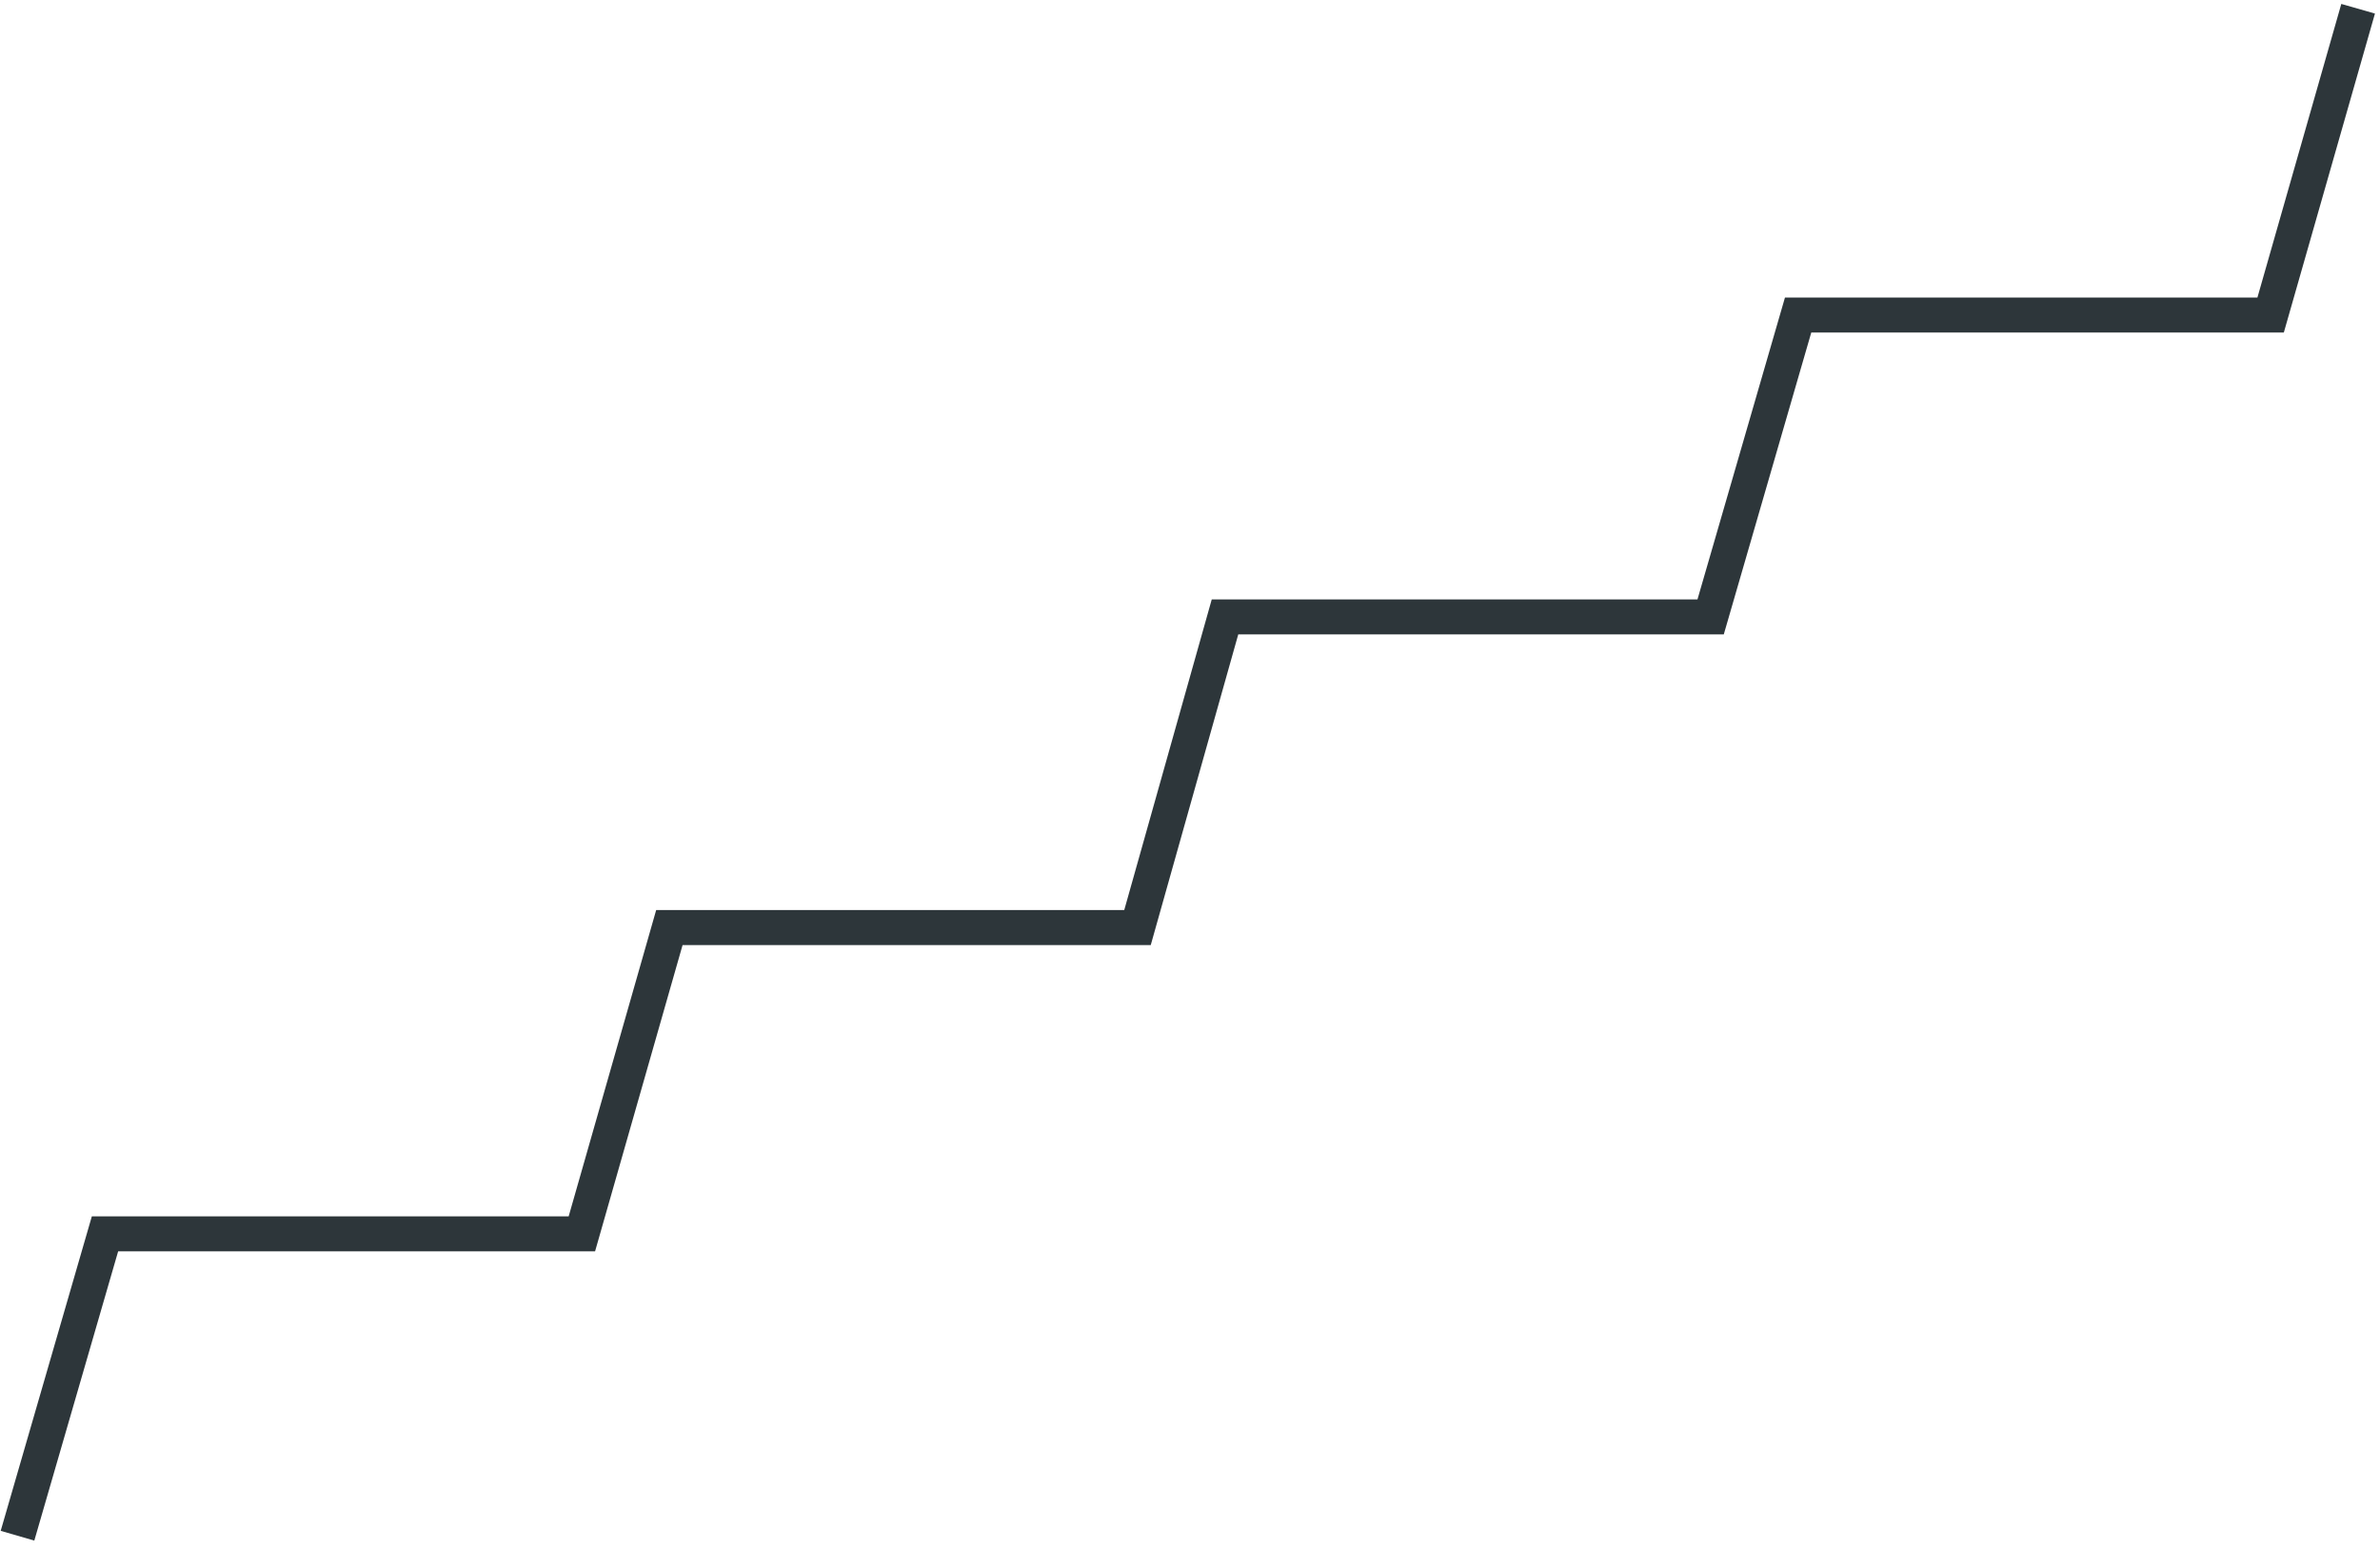 <?xml version="1.0" encoding="UTF-8"?> <svg xmlns="http://www.w3.org/2000/svg" width="272" height="177" viewBox="0 0 272 177" fill="none"><path d="M2 175.5L12 141H66.5L76.5 106H130L140 70.5H195.5L205.5 36H259.5L269.5 1" stroke="#2D363A" stroke-width="4"></path></svg> 